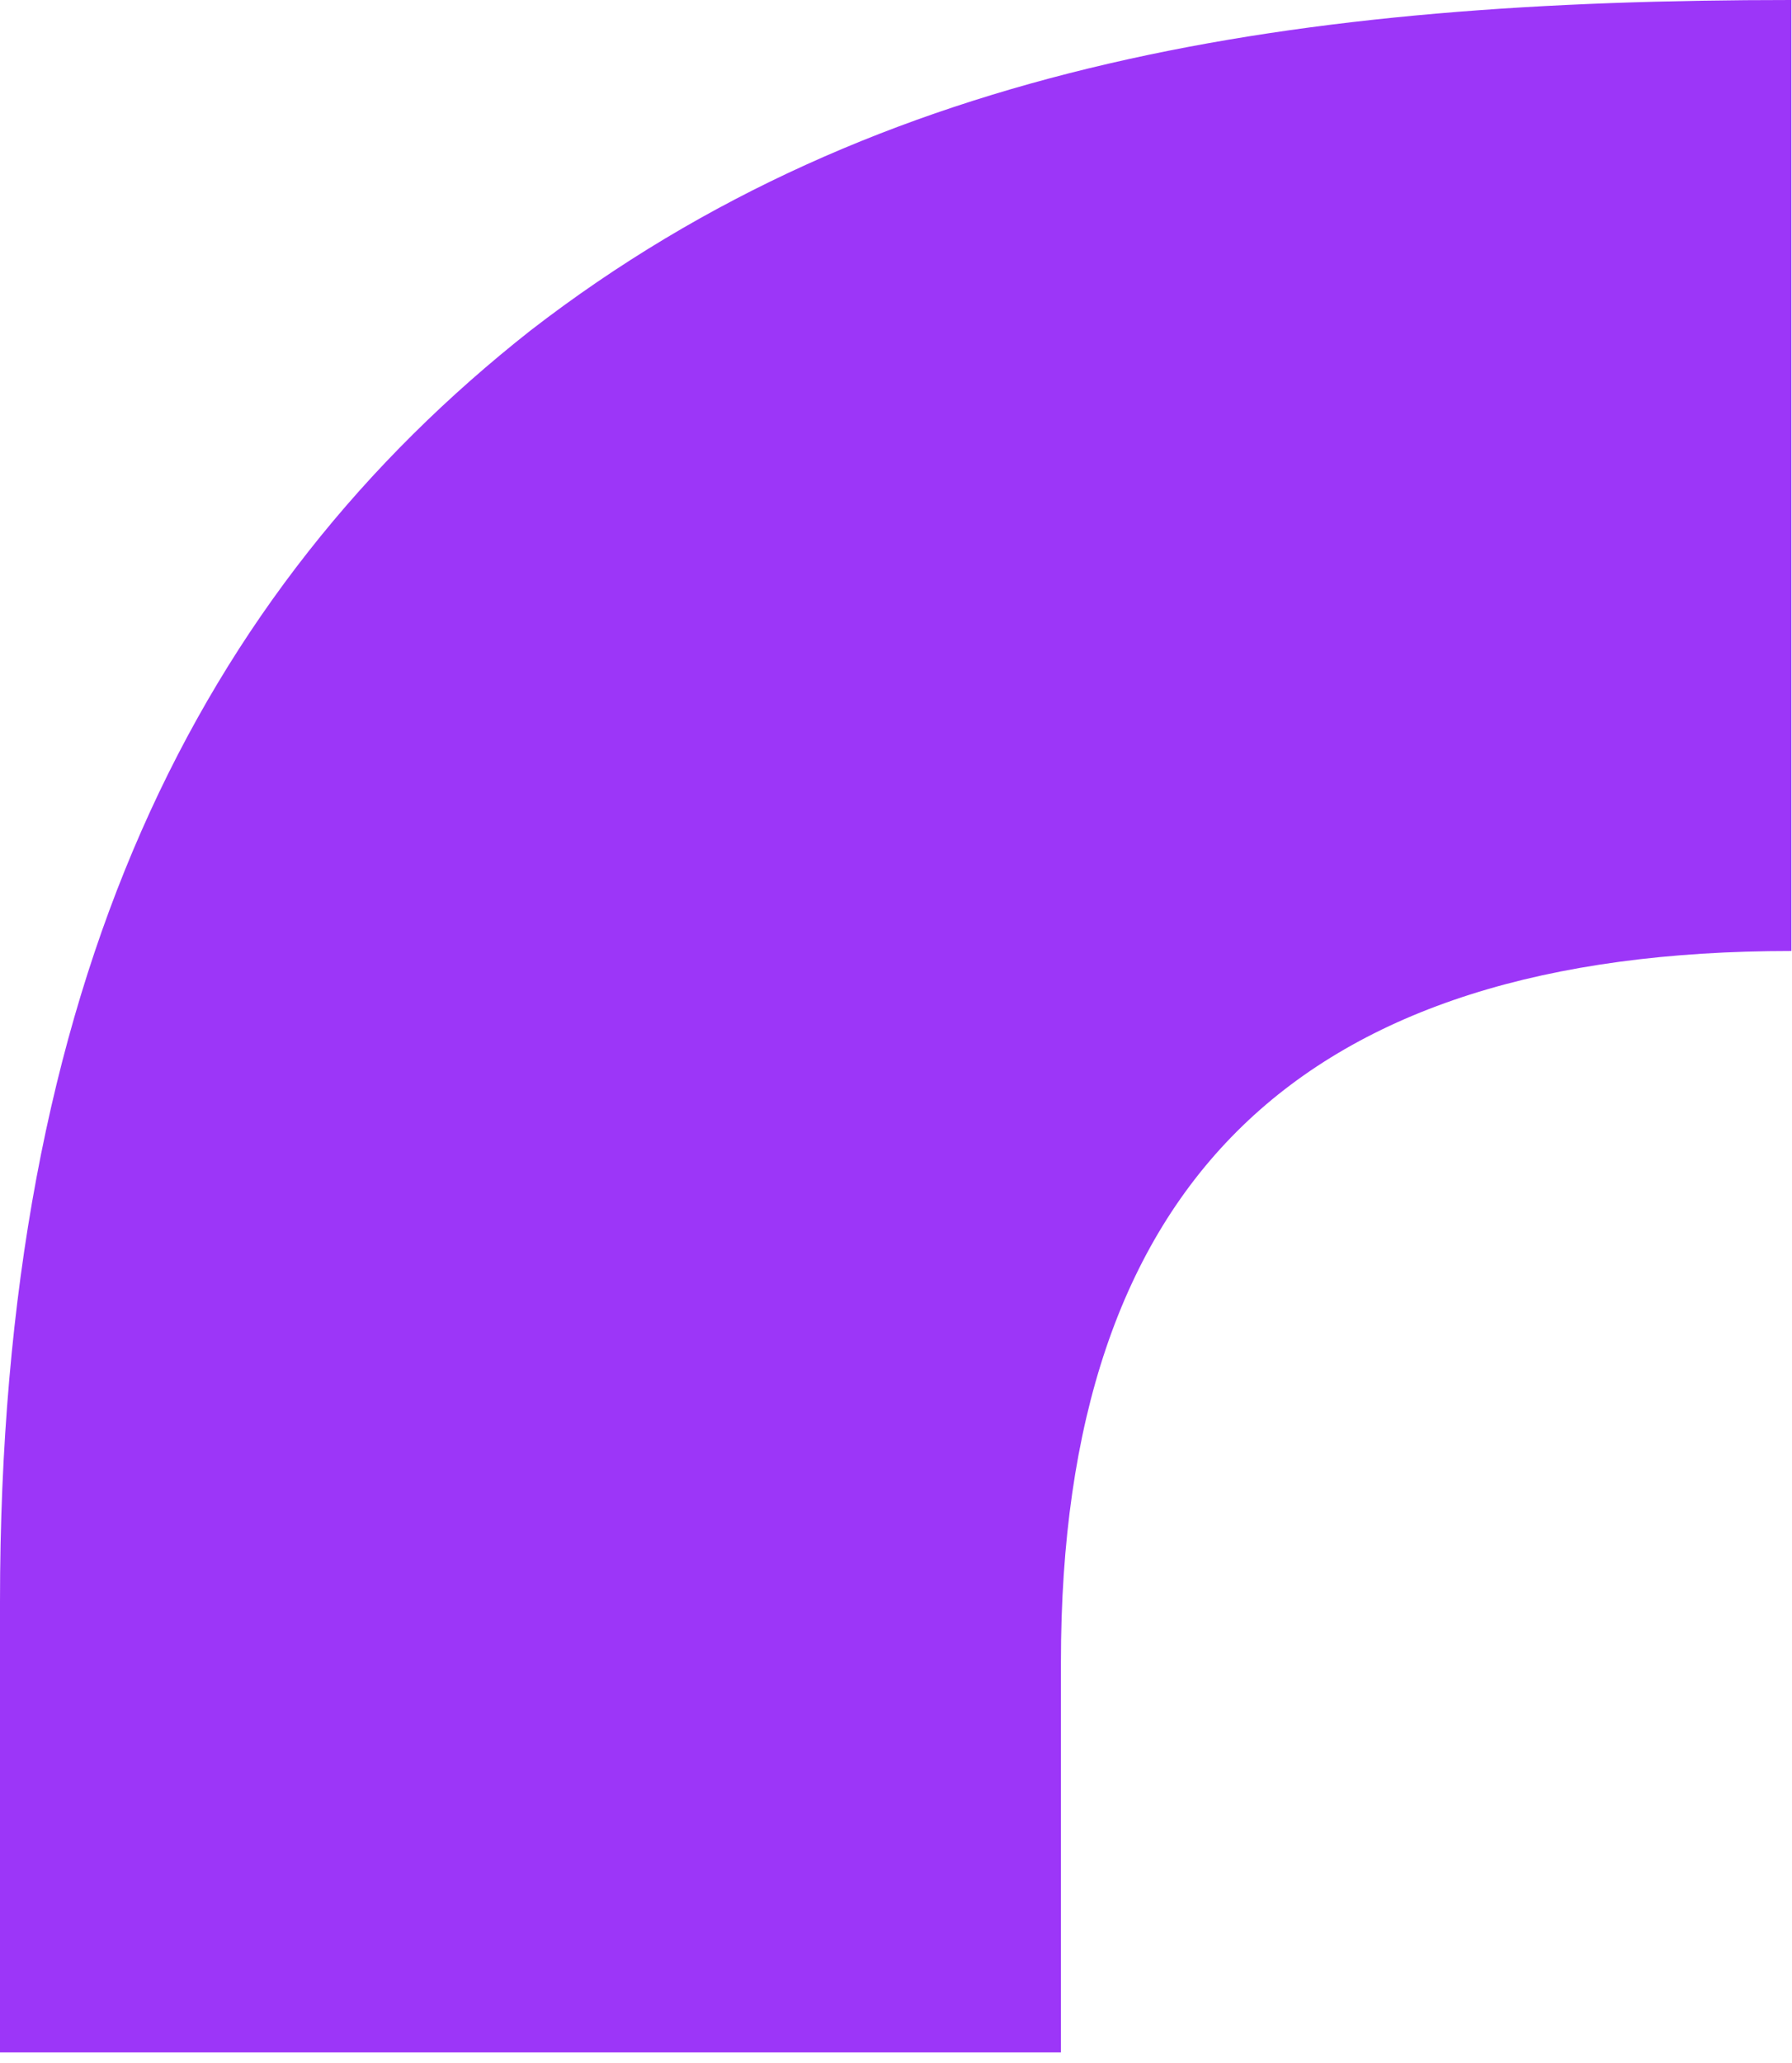<svg width="159" height="183" viewBox="0 0 159 183" fill="none" xmlns="http://www.w3.org/2000/svg">
    <path d="M158.947 84.347V0C115.437 0 78.138 5.3 47.088 29.3C17.765 52.393 0 87.02 0 142.066V182.04H94.134V147.392C94.134 104.766 115.434 84.347 158.947 84.347Z" fill="#9C36F8"/>
</svg>
